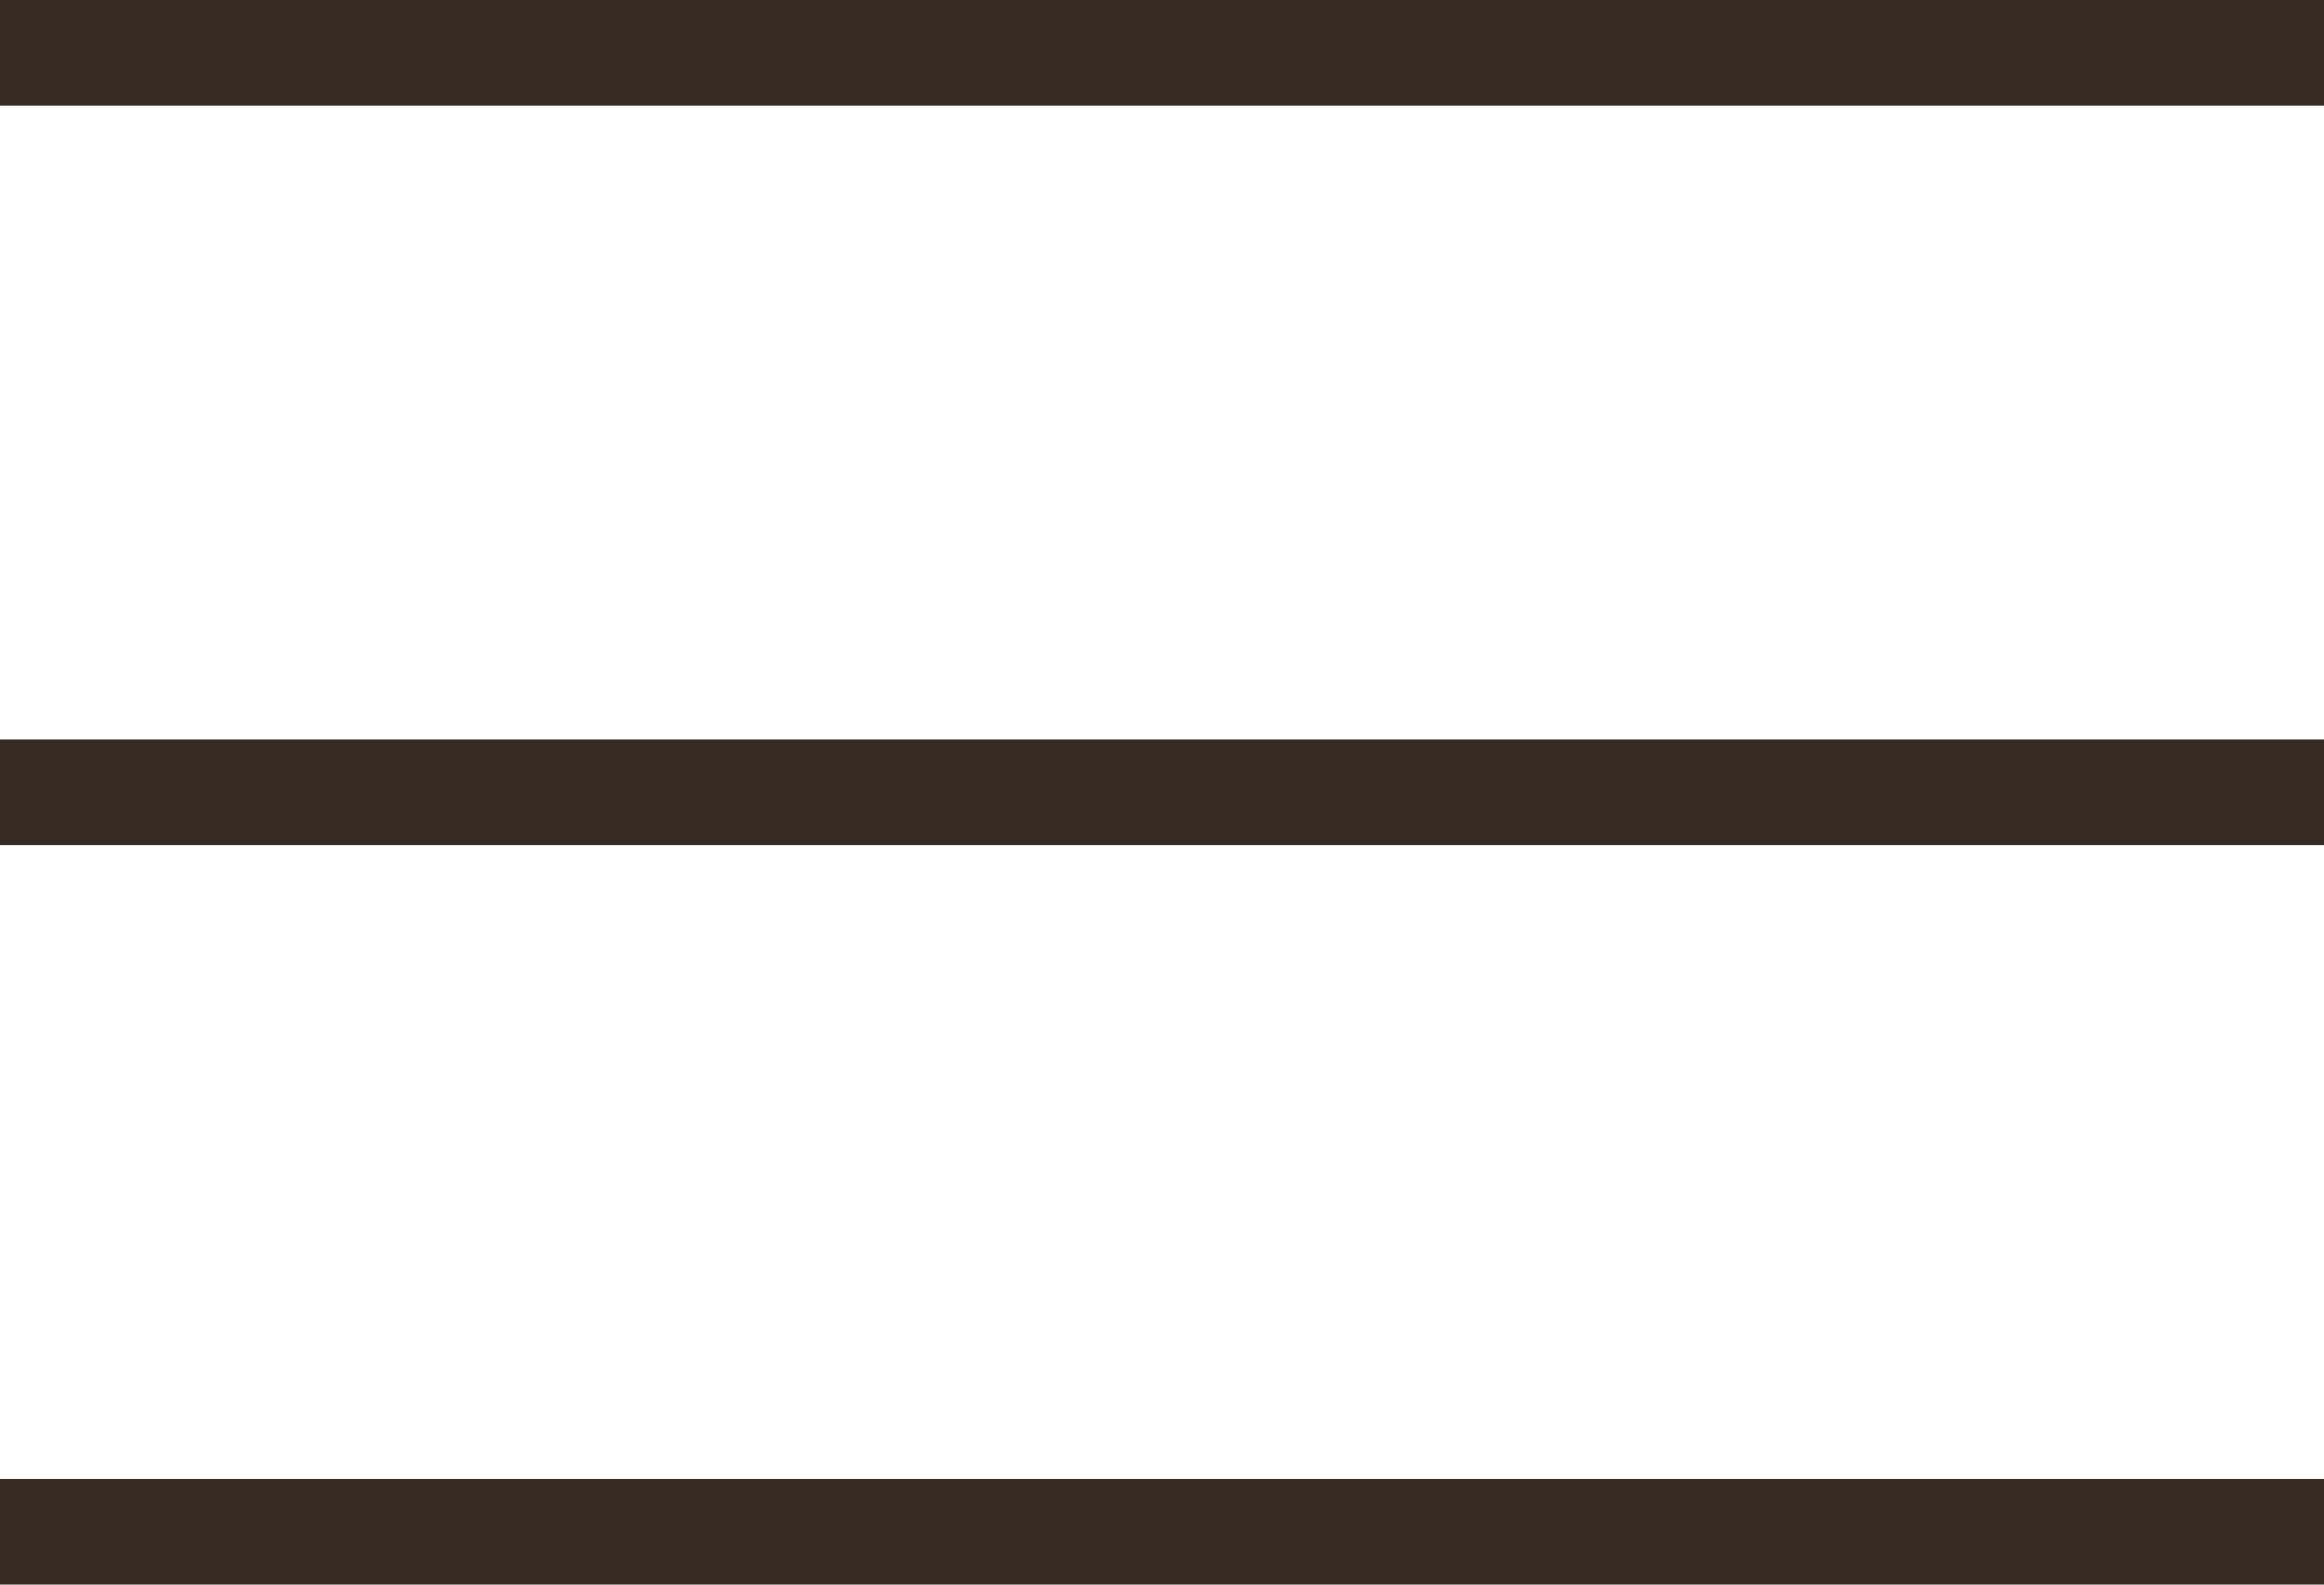 <svg width="22" height="15" viewBox="0 0 22 15" fill="none" xmlns="http://www.w3.org/2000/svg">
<rect y="7" width="22" height="1" fill="#362C24"/>
<rect y="14" width="22" height="1" fill="#362C24"/>
<rect width="22" height="1" fill="#362C24"/>
</svg>
